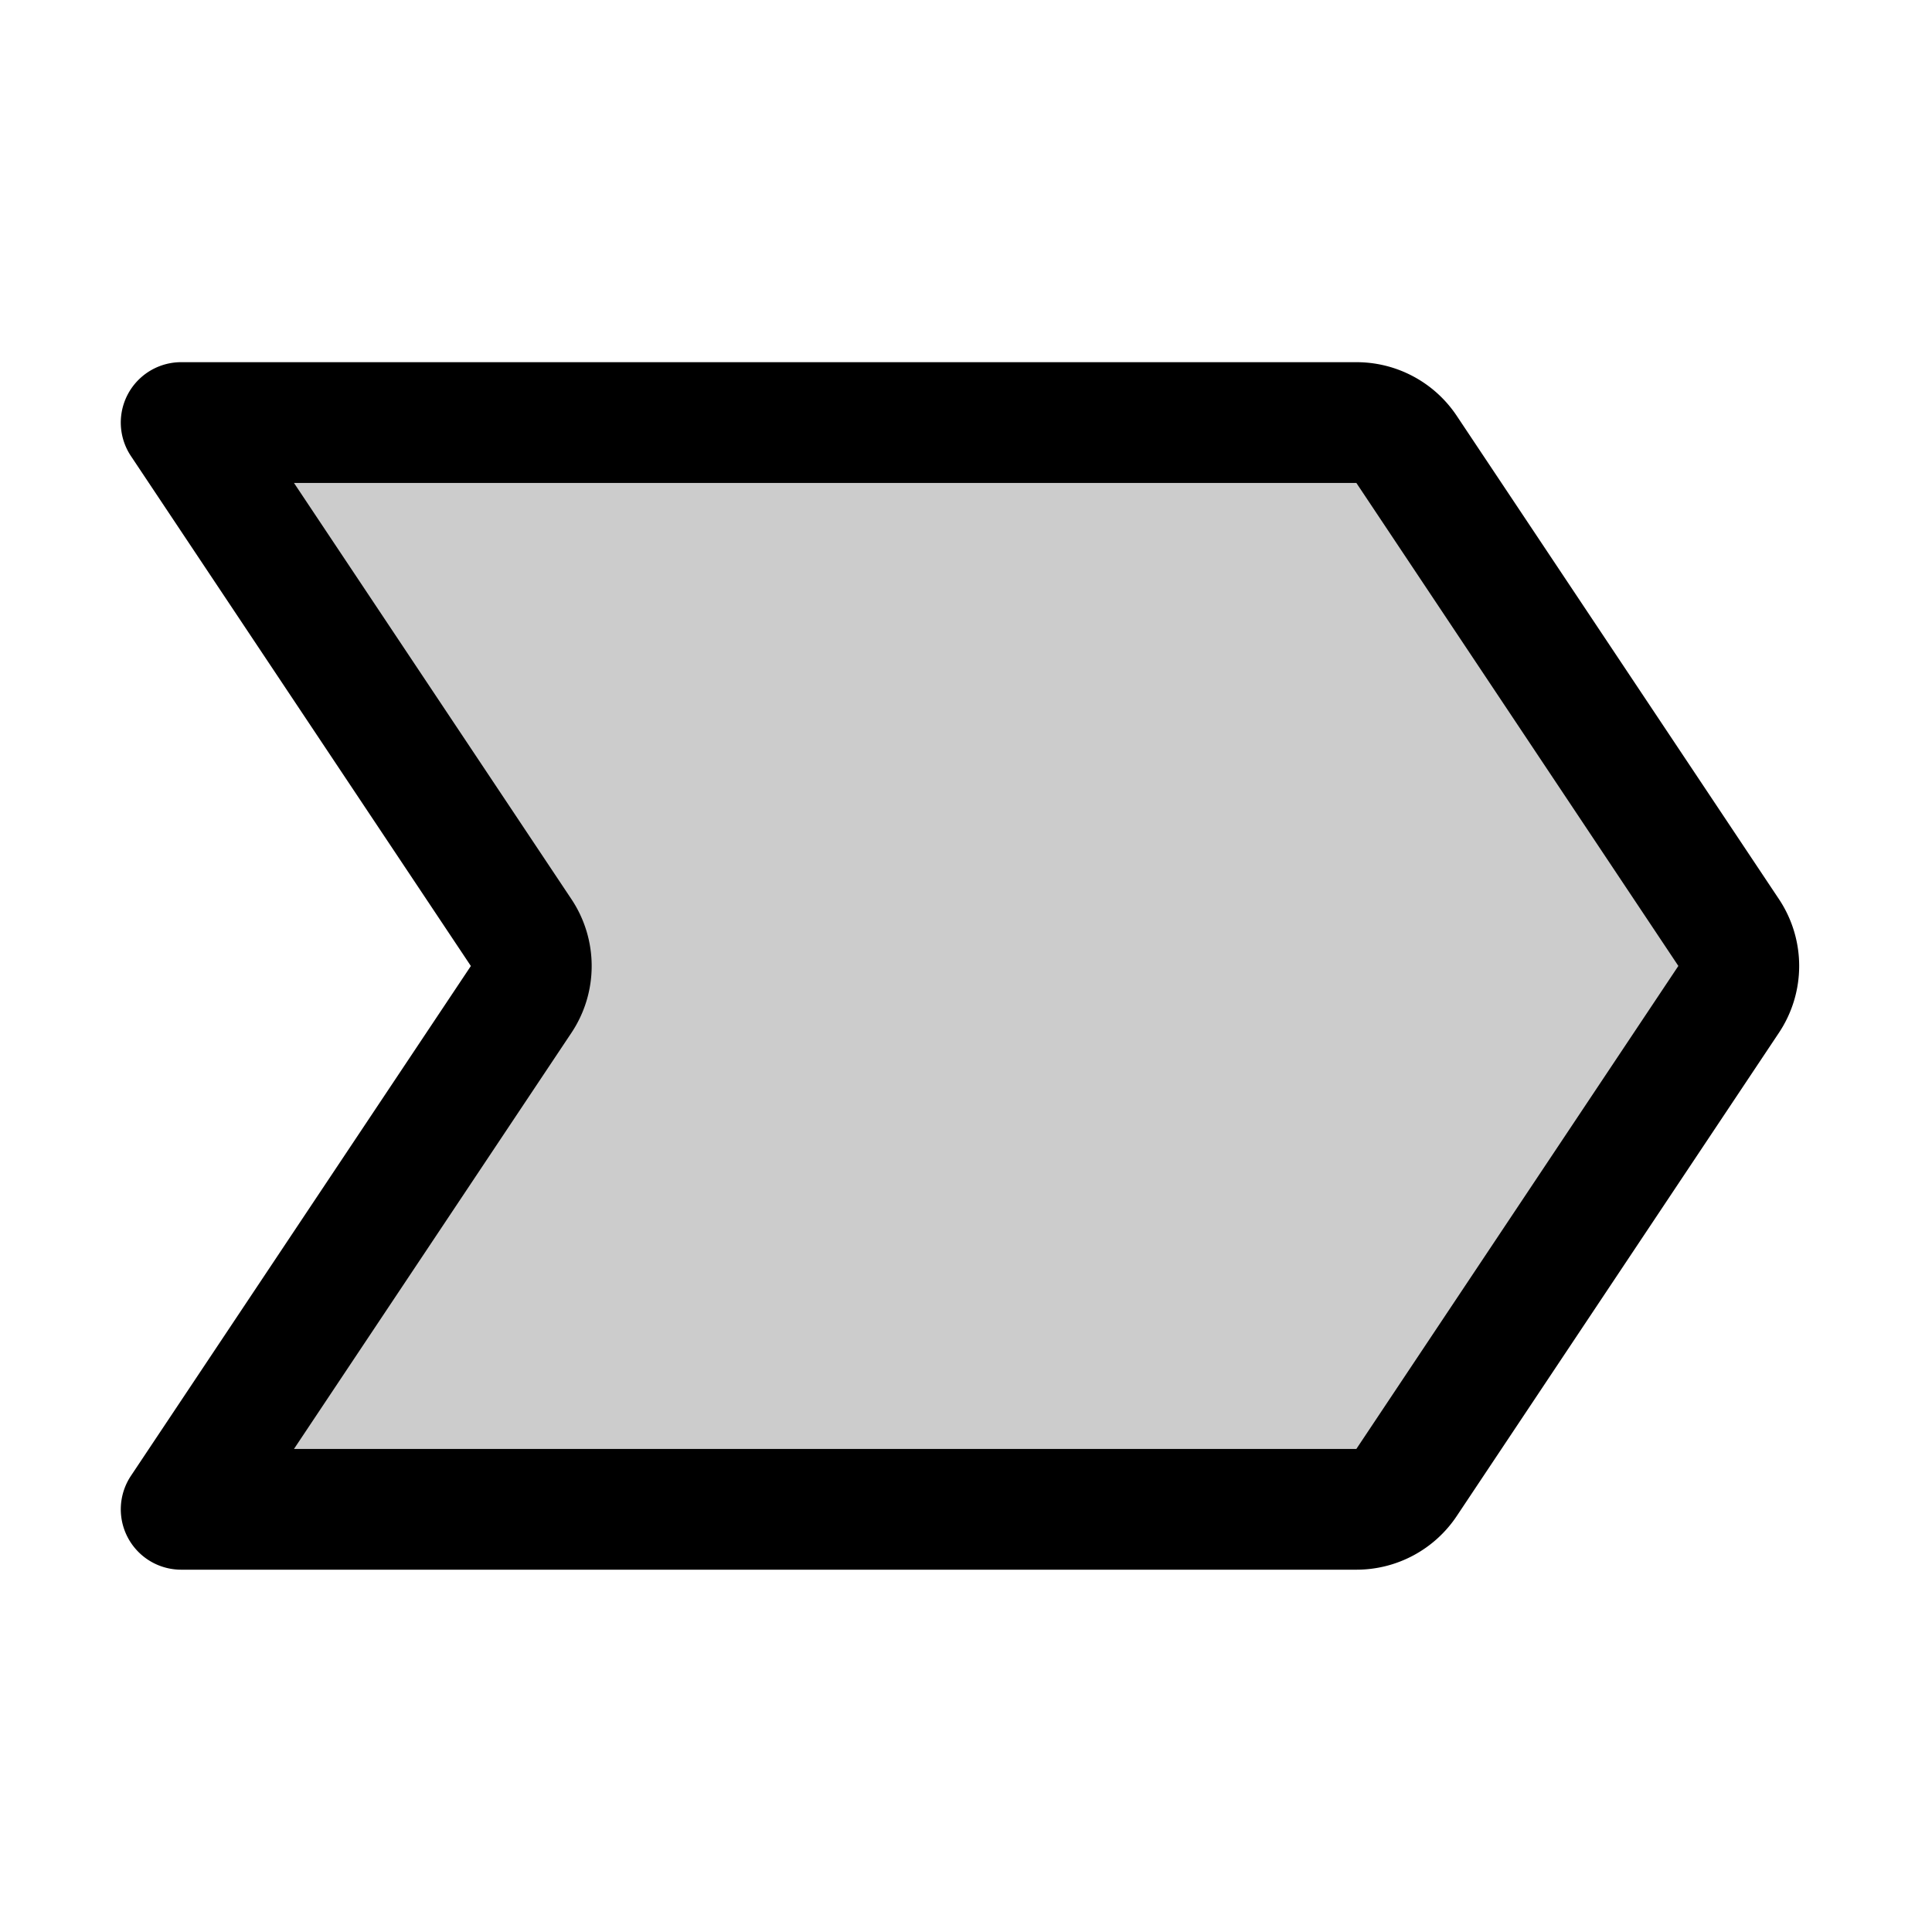 <?xml version="1.0" encoding="utf-8"?><!-- Скачано с сайта svg4.ru / Downloaded from svg4.ru -->
<svg fill="#000000" width="800px" height="800px" viewBox="0 0 256 256" id="Flat" xmlns="http://www.w3.org/2000/svg">
  <path d="M229.047,132.429l-42.666,64a8,8,0,0,1-6.656,3.562H24.006l45.041-67.554a8.001,8.001,0,0,0,0-8.875L24.006,55.992H179.725a8,8,0,0,1,6.656,3.562l42.666,64A7.999,7.999,0,0,1,229.047,132.429Z" opacity="0.2"/>
  <path d="M235.704,119.116l-42.667-64a15.967,15.967,0,0,0-13.312-7.125H24.006a8,8,0,0,0-6.657,12.438L62.391,128l-45.041,67.554a8,8,0,0,0,6.656,12.438H179.725a15.968,15.968,0,0,0,13.312-7.124h0l42.667-64A15.961,15.961,0,0,0,235.704,119.116Zm-55.979,72.875H38.955l36.748-55.116a15.954,15.954,0,0,0,.001-17.75l-36.751-55.134H179.725l42.666,64.001Z"/>
</svg>